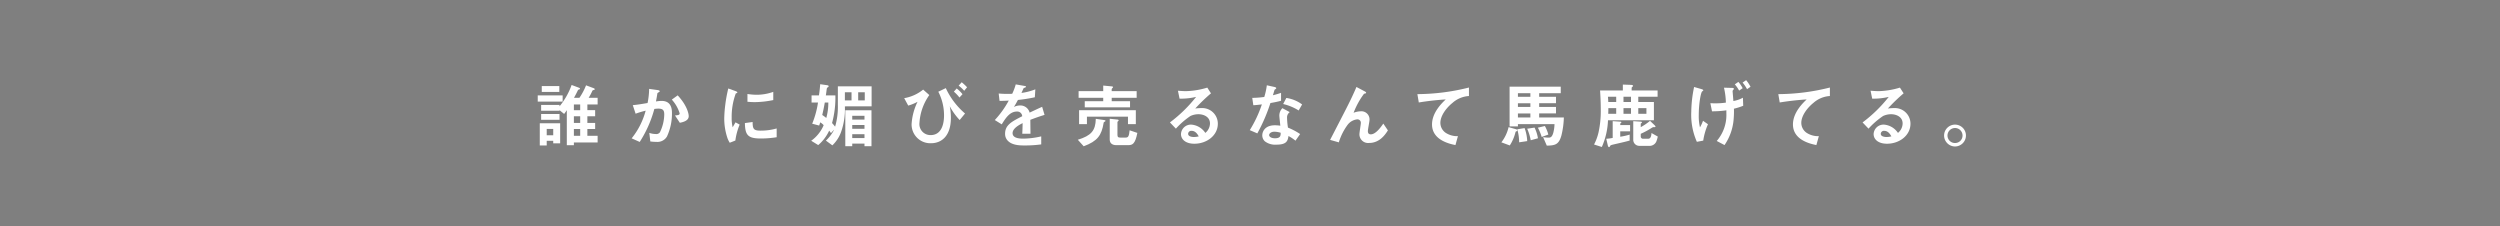 <svg id="concept_txt_4" xmlns="http://www.w3.org/2000/svg" width="530" height="48" viewBox="0 0 530 48">
  <rect x="0" y="0" width="530" height="48" fill="#808080" stroke="none"/>
  <rect id="長方形_42" data-name="長方形 42" width="530" height="48" fill="#932929" opacity="0.004"/>
  <g id="グループ_70" data-name="グループ 70" transform="translate(-1794.339 -1390.311)">
    <path id="パス_415" data-name="パス 415" d="M-10155.915-1688.677V-1690h5.28v1.32Zm3.284,8.835v-.525h-1.379v.99h-1.471v-4.71h4.32v4.245Zm-2.564-4.98v-1.23h3.9v1.23Zm6.944,4.8v.585h-1.5v-7.44a6.381,6.381,0,0,1-.571.81l-.974-.8v.12h-3.9v-1.23h3.9v.3a15.131,15.131,0,0,0,2.564-4.53l1.561.585c.045.015.21.09.21.195,0,.12-.12.165-.2.18a.325.325,0,0,0-.255.195c-.2.435-.615,1.215-.81,1.56h1.153a13.347,13.347,0,0,0,1.4-2.64l1.651.615c.044.015.194.1.194.195a.149.149,0,0,1-.121.15c-.27.075-.3.075-.39.21a11.761,11.761,0,0,1-.779,1.47h1.9v1.41h-2.174v1.215h1.648v1.29h-1.649v1.41h1.649v1.29h-1.649v1.44h2.175v1.41Zm-6.809-10.71v-1.245h3.72v1.245Zm2.429,7.845h-1.379v1.335h1.379Zm5.715-2.685h-1.335v1.41h1.335Zm0,2.7h-1.335v1.44h1.335Zm0-5.205h-1.335v1.215h1.335Z" transform="translate(12064.254 3100.533)" fill="#fff"/>
    <path id="パス_416" data-name="パス 416" d="M-10128.51-1681.3a2.332,2.332,0,0,1-2.25,1.155,9.475,9.475,0,0,1-1.29-.09l-.21-1.815a4.193,4.193,0,0,0,1.35.24.923.923,0,0,0,.9-.375,8.866,8.866,0,0,0,.915-3.735c0-.8-.165-1.275-1.245-1.275a5.646,5.646,0,0,0-.855.075,24.835,24.835,0,0,1-3.1,6.99l-1.71-.765a15.751,15.751,0,0,0,2.97-5.865,18.88,18.88,0,0,0-2.13.645l-.6-1.815c1.095-.09,2.475-.345,3.135-.45a15.6,15.6,0,0,0,.33-3l1.83.255c.119.015.42.1.42.24,0,.06-.03.1-.2.21-.27.165-.3.18-.315.33-.074.54-.18,1.065-.284,1.635a7.03,7.03,0,0,1,1.185-.12c2.04,0,2.205,1.665,2.205,2.58A11.5,11.5,0,0,1-10128.51-1681.3Zm2.715-2.9-1.021-1.545c.646-.06.99-.09.99-.45a7.67,7.67,0,0,0-1.665-2.91l1.245-.9c1.965,2.1,2.34,3.87,2.34,4.41C-10123.905-1684.732-10124.835-1684.372-10125.795-1684.192Z" transform="translate(12064.254 3100.533)" fill="#fff"/>
    <path id="パス_417" data-name="パス 417" d="M-10114.02-1680.427l-1.186.465a4.574,4.574,0,0,1-.555-1.185,13.063,13.063,0,0,1-.615-3.945,26.9,26.9,0,0,1,.225-2.955,29.489,29.489,0,0,1,.632-3.42l1.529.555c.105.045.391.15.391.27a.178.178,0,0,1-.076.135c-.029.015-.225.09-.254.1a14.228,14.228,0,0,0-.871,5.115,8.251,8.251,0,0,0,.21,2.055c.18-.315.27-.465.6-1.05l.885.48A13.317,13.317,0,0,0-10114.02-1680.427Zm5.369-.435c-2.729,0-3.3-.735-3.345-3.27l1.635-.225c.016,1.425.165,1.83,1.681,1.83a12.24,12.24,0,0,0,3.42-.465v1.86A20.506,20.506,0,0,1-10108.65-1680.862Zm-1.2-7.71c-.12,0-.811,0-1.605-.075v-1.65a13.26,13.26,0,0,0,1.92.165,10.474,10.474,0,0,0,3.555-.615v1.74A20.129,20.129,0,0,1-10109.85-1688.572Z" transform="translate(12064.254 3100.533)" fill="#fff"/>
    <path id="パス_418" data-name="パス 418" d="M-10090.8-1687.672a14.376,14.376,0,0,1-.855,5.565,7.325,7.325,0,0,1-1.8,2.7l-1.366-1.005a8.344,8.344,0,0,0,1.756-2.34l-.689.735c-.045-.075-.315-.435-.375-.51a8.756,8.756,0,0,1-2.325,3.06l-1.485-.915a7.5,7.5,0,0,0,1.5-1.41,7.588,7.588,0,0,0,1.141-1.89,2.825,2.825,0,0,0-.735-.6,5.123,5.123,0,0,1-.225.675l-1.47-.39a19.4,19.4,0,0,0,1.229-4.485h-1.365V-1690h1.561c.075-.465.165-1.005.27-2.37l1.26.18c.36.045.525.075.525.255,0,.1-.045.135-.135.195a.48.48,0,0,0-.255.33c-.016.09-.15,1.185-.2,1.41h2.025a20.533,20.533,0,0,1-.705,5.865c.345.375.524.615.645.765a14.882,14.882,0,0,0,.585-4.605v-3.945h7.155v4.245Zm-4.26-.81c-.2,1.155-.36,1.875-.54,2.64a7.607,7.607,0,0,1,.854.63,11.79,11.79,0,0,0,.436-3.27Zm5.67-2.175h-1.41v1.725h1.41Zm2.744,11.43v-.555h-2.595v.555h-1.471v-7.62h5.55v7.62Zm0-6.45h-2.595v.81h2.595Zm0,1.95h-2.595v.81h2.595Zm0,1.95h-2.595v.825h2.595Zm.061-8.88h-1.395v1.725h1.395Z" transform="translate(12064.254 3100.533)" fill="#fff"/>
    <path id="パス_419" data-name="パス 419" d="M-10072.9-1690.072a11.335,11.335,0,0,0-2.085,5.85,2.337,2.337,0,0,0,2.355,2.64c2.85,0,2.85-3.525,2.85-4.245a10.889,10.889,0,0,0-1.215-4.95l1.59-.765a15.851,15.851,0,0,0,4.08,5.385l-1.14,1.38a13.122,13.122,0,0,1-2.1-2.925,12.663,12.663,0,0,1,.24,2.46c0,3.855-1.979,5.385-4.229,5.385a3.97,3.97,0,0,1-4.1-4.095,12.437,12.437,0,0,1,1.261-4.695,9.223,9.223,0,0,1-1.979.81l-.854-1.575a8.7,8.7,0,0,0,4.019-1.815Zm6.391.525a8.547,8.547,0,0,0-1.186-1.245l.6-.675a7.248,7.248,0,0,1,1.229,1.215Zm1-1.425a7.4,7.4,0,0,0-1.17-1.095l.645-.72a11.045,11.045,0,0,1,1.141,1.065Z" transform="translate(12064.254 3100.533)" fill="#fff"/>
    <path id="パス_420" data-name="パス 420" d="M-10051.484-1684.822c0,.585.031,2.445.031,2.955h-1.741c.046-.855.062-1.59.076-2.25-.57.285-2.13,1.065-2.13,2.115,0,.975,1.155,1.17,2.25,1.17a17.339,17.339,0,0,0,3.824-.48v1.7a24.815,24.815,0,0,1-3.569.225c-.841,0-2.58,0-3.524-1.005a2.05,2.05,0,0,1-.57-1.47c0-1.86,1.38-2.565,3.63-3.72a1.039,1.039,0,0,0-1.14-.99c-1.471,0-2.37,1.365-3.2,2.715l-1.47-.915a19.979,19.979,0,0,0,2.955-4.125c-.855.045-1.32.06-1.95.06l-.181-1.56a21.107,21.107,0,0,0,2.865.06,11.6,11.6,0,0,0,.75-1.995l1.875.33c.045.015.3.045.3.15s-.06.135-.149.165c-.03.015-.33.15-.345.15-.016.015-.391.855-.466,1.02a12.655,12.655,0,0,0,2.94-.765l-.105,1.68a31.517,31.517,0,0,1-3.585.57c-.479.885-.6,1.095-.854,1.485a2.9,2.9,0,0,1,1.29-.315,2.01,2.01,0,0,1,2.04,1.515c1.755-.825,1.95-.915,2.655-1.23l.51,1.71C-10049.654-1685.5-10050.373-1685.242-10051.484-1684.822Z" transform="translate(12064.254 3100.533)" fill="#fff"/>
    <path id="パス_421" data-name="パス 421" d="M-10035.718-1684.432c-.2.09-.21.15-.226.255-.435,2.655-1.29,3.87-4.229,4.965l-1.245-1.38c2.8-.87,3.765-1.9,3.81-4.44l1.846.27c.12.015.21.075.21.165S-10035.658-1684.462-10035.718-1684.432Zm1.484-5.055v.72h3.886v1.3h-9.6v-1.3h3.915v-.72h-5.22v-1.41h5.22v-1.185l1.891.18c.1.015.194.075.194.165,0,.045-.06.105-.09.135-.135.15-.2.2-.2.27v.435h5.295v1.41Zm3.45,5.58v-1.575h-8.7v1.575h-1.665v-2.955h12.03v2.955Zm.061,4.455h-2.565c-.75,0-1.365-.36-1.365-1.17v-4.425l1.71.18c.105.015.181.075.181.165s-.045.135-.165.21c-.03.03-.09.09-.09.135v2.7c0,.465.119.6.6.6h1.139c.48,0,.722-.18.841-1.545l1.636.555C-10029.254-1679.677-10029.853-1679.452-10030.723-1679.452Z" transform="translate(12064.254 3100.533)" fill="#fff"/>
    <path id="パス_422" data-name="パス 422" d="M-10016.713-1679.752c-1.875,0-2.835-.945-2.834-2.055a2.1,2.1,0,0,1,2.205-1.995,3.921,3.921,0,0,1,2.955,1.755,2.645,2.645,0,0,0,.988-1.995c0-1.485-1.453-1.965-2.429-1.965a4.07,4.07,0,0,0-1.71.375,16.938,16.938,0,0,0-3.09,2.685l-1.26-1.32a29.639,29.639,0,0,0,5.55-5.415,14.005,14.005,0,0,1-3.51.375l-.346-1.68c.36.03,1.216.09,1.681.09a17,17,0,0,0,4.545-.75l.78,1.215a37,37,0,0,0-3.33,3.21,11.937,11.937,0,0,1,1.455-.09,3.305,3.305,0,0,1,3.328,3.315C-10011.733-1681.507-10014.072-1679.752-10016.713-1679.752Zm-.569-2.73a.661.661,0,0,0-.75.63c0,.525.69.675,1.23.675a4.261,4.261,0,0,0,1.02-.135C-10015.978-1681.657-10016.427-1682.482-10017.282-1682.482Z" transform="translate(12064.254 3100.533)" fill="#fff"/>
    <path id="パス_423" data-name="パス 423" d="M-10000.587-1688.377a36.538,36.538,0,0,1-2.775,6.435l-1.6-.69a25.681,25.681,0,0,0,2.564-5.46c-.689.09-1.108.135-1.814.18l-.226-1.56a19.977,19.977,0,0,0,2.551-.195,14.278,14.278,0,0,0,.54-2.475l1.635.36c.075.015.359.09.359.255,0,.15-.255.24-.345.33-.015.015-.3.975-.359,1.17.885-.225,1.335-.375,1.725-.51v1.68C-9998.847-1688.722-9999.312-1688.6-10000.587-1688.377Zm5.31,7.98a8.24,8.24,0,0,0-1.484-.99c-.136,1.2-.585,1.83-2.55,1.83a3.564,3.564,0,0,1-2.445-.7,1.7,1.7,0,0,1-.555-1.275c0-.81.585-2.13,2.654-2.13a7.576,7.576,0,0,1,1.17.09c-.029-.345-.21-1.875-.21-2.19a2.267,2.267,0,0,1,.646-1.53l1.56.84a1.375,1.375,0,0,0-.569,1.2,14.815,14.815,0,0,0,.194,2.085,13.782,13.782,0,0,1,2.58,1.365Zm-4.439-1.905c-.78,0-1.141.42-1.141.72,0,.33.421.675,1.245.675,1.215,0,1.2-.63,1.2-1.17A5.035,5.035,0,0,0-9999.717-1682.3Zm5.115-4.5a10.627,10.627,0,0,0-3.285-1.365l.675-1.29a7.409,7.409,0,0,1,3.345,1.38Z" transform="translate(12064.254 3100.533)" fill="#fff"/>
    <path id="パス_424" data-name="パス 424" d="M-9979.662-1679.917a1.839,1.839,0,0,1-2.055-1.845c0-.375.3-2.115.3-2.355a.722.722,0,0,0-.78-.8,2.945,2.945,0,0,0-2,1.125,12.39,12.39,0,0,0-1.89,3.75l-1.845-.525c3.615-6.99,3.99-7.725,4.665-9.165.51-1.095.72-1.575.915-2.055l1.694.9c.091.045.36.18.36.33a.159.159,0,0,1-.12.135,2.7,2.7,0,0,0-.33.09,16.394,16.394,0,0,0-2.205,4.02,4.4,4.4,0,0,1,1.5-.315,1.721,1.721,0,0,1,1.875,1.815c0,.345-.346,1.995-.346,2.37,0,.525.241.7.616.7,1.034,0,2.1-1.47,2.653-2.28l.976,1.44C-9976.227-1681.717-9977.412-1679.917-9979.662-1679.917Z" transform="translate(12064.254 3100.533)" fill="#fff"/>
    <path id="パス_425" data-name="パス 425" d="M-9961.991-1688.407c-1.319,1.065-2.564,2.73-2.564,4.23a2.57,2.57,0,0,0,1.109,2.1,4.453,4.453,0,0,0,2.61.72l-.525,1.89c-1.215-.255-4.965-1.035-4.965-4.38,0-2.565,2.205-4.635,2.91-5.295a57.366,57.366,0,0,0-5.715.645l-.3-1.77a45.405,45.405,0,0,0,10.934-1.4v1.8A5.807,5.807,0,0,0-9961.991-1688.407Z" transform="translate(12064.254 3100.533)" fill="#fff"/>
    <path id="パス_426" data-name="パス 426" d="M-9948.61-1682.287a9.168,9.168,0,0,1-1.23,2.9l-1.784-.66a8.328,8.328,0,0,0,1.53-3.225l1.59.45c.09.03.255.1.255.225S-9948.341-1682.437-9948.61-1682.287Zm9.72.765c-.556,2.025-1.41,2.13-3.105,2.175l-.78-1.8a7.748,7.748,0,0,0,1.141.1c.39,0,.734-.045,1.02-1.035a8.153,8.153,0,0,0,.255-1.83h-7.754v.48h-1.77v-8.415h10.845v1.38h-4.575v.765h3.569v1.365h-3.569v.78h3.569v1.38h-3.569v.855h5.234A17.552,17.552,0,0,1-9938.891-1681.522Zm-8.971,1.47a9.633,9.633,0,0,0-.4-2.76l1.56-.255a8.912,8.912,0,0,1,.554,2.76Zm2.387-10.41h-2.641v.765h2.641Zm0,2.13h-2.641v.78h2.641Zm0,2.16h-2.641v.855h2.64Zm.073,5.685a10.674,10.674,0,0,0-.75-2.445l1.561-.24a7.955,7.955,0,0,1,.72,2.265Zm2.325-.7a10.642,10.642,0,0,0-.809-1.965l1.483-.36a8.038,8.038,0,0,1,.735,1.815Z" transform="translate(12064.254 3100.533)" fill="#fff"/>
    <path id="パス_427" data-name="パス 427" d="M-9922.6-1689.712v1.11h3.314v3.87h-9.734a15.436,15.436,0,0,1-1.306,5.669l-1.649-.524a10.7,10.7,0,0,0,.944-2.55,21.134,21.134,0,0,0,.48-4.815c0-1.365-.061-2.73-.149-4.095h4.829v-1.245l1.665.06c.061,0,.5.015.5.21,0,.075-.105.165-.135.195-.061.06-.165.15-.165.225v.555h5.5v1.335Zm-3.825,7.335v1.14a13.005,13.005,0,0,0,2-.45v1.26c-.285.09-.556.15-.9.24-.66.165-1.71.405-2.37.555-.75.18-.795.195-.915.434-.045.091-.09.166-.194.166-.181,0-.271-.39-.285-.48l-.3-1.29a9.784,9.784,0,0,0,1.364-.18v-3.555l1.545.1c.061,0,.3.015.3.12s-.091.165-.24.285v.33h2.085v1.32Zm-.855-7.335h-1.755c.03.285.045.405.075,1.11h1.68Zm0,2.415h-1.665c0,.39,0,.87-.029,1.2h1.694Zm3.136-2.415h-1.591v1.11h1.591Zm0,2.415h-1.591v1.2h1.591Zm5.4,7.005a1.551,1.551,0,0,1-1.32.99h-2.31a1.279,1.279,0,0,1-1.29-1.2v-4.035l1.515.1c.075,0,.33.015.33.135,0,.09-.1.18-.255.285v.75a12.081,12.081,0,0,0,1.965-1.335l.99.945c.03.03.165.18.165.27,0,.12-.06.12-.39.12-.136,0-.15,0-.54.24a17.12,17.12,0,0,1-2.19,1.17v.54a.475.475,0,0,0,.54.51h1c.346,0,.675-.165.735-1.215l1.335.75A6.709,6.709,0,0,1-9918.745-1680.292Zm-2.13-7.005h-1.725v1.2h1.725Z" transform="translate(12064.254 3100.533)" fill="#fff"/>
    <path id="パス_428" data-name="パス 428" d="M-9908.83-1680.412l-1.35.255a14.123,14.123,0,0,1-1.185-6.36,26.8,26.8,0,0,1,.6-5.265l1.515.435c.15.045.435.135.435.27,0,.06-.029.075-.239.24-.3.24-.721,2.655-.721,4.98a10.2,10.2,0,0,0,.256,2.64,8.6,8.6,0,0,0,.644-1.4l1.05.735A13.621,13.621,0,0,0-9908.83-1680.412Zm6.51-6.765a18.389,18.389,0,0,1-.06,2.19,11.19,11.19,0,0,1-1.936,5.52l-1.649-.87a8.426,8.426,0,0,0,2.04-5.85v-.645a21.572,21.572,0,0,1-3.044.21l-.347-1.725c.512.03.735.03,1.052.03a14.608,14.608,0,0,0,2.234-.15,14.972,14.972,0,0,0-.405-3.165l1.71.045c.15,0,.39.015.39.2a.429.429,0,0,1-.12.21.454.454,0,0,0-.15.27c0,.06.15,1.77.165,2.1a6.585,6.585,0,0,0,2.025-.7l.06,1.71A14.021,14.021,0,0,1-9902.32-1687.177Zm1.1-3.84a6.9,6.9,0,0,0-.915-1.32l.75-.525a6.665,6.665,0,0,1,.915,1.335Zm1.68-.3a8.131,8.131,0,0,0-.945-1.4l.75-.51a7.488,7.488,0,0,1,.931,1.4Z" transform="translate(12064.254 3100.533)" fill="#fff"/>
    <path id="パス_429" data-name="パス 429" d="M-9885.474-1688.407c-1.32,1.065-2.565,2.73-2.565,4.23a2.569,2.569,0,0,0,1.11,2.1,4.448,4.448,0,0,0,2.609.72l-.524,1.89c-1.215-.255-4.965-1.035-4.965-4.38,0-2.565,2.205-4.635,2.909-5.295a57.313,57.313,0,0,0-5.714.645l-.3-1.77a45.422,45.422,0,0,0,10.936-1.4v1.8A5.8,5.8,0,0,0-9885.474-1688.407Z" transform="translate(12064.254 3100.533)" fill="#fff"/>
    <path id="パス_430" data-name="パス 430" d="M-9869.874-1679.752c-1.874,0-2.834-.945-2.834-2.055a2.1,2.1,0,0,1,2.205-1.995,3.919,3.919,0,0,1,2.954,1.755,2.639,2.639,0,0,0,.99-1.995c0-1.485-1.454-1.965-2.43-1.965a4.07,4.07,0,0,0-1.71.375,16.938,16.938,0,0,0-3.09,2.685l-1.26-1.32a29.639,29.639,0,0,0,5.55-5.415,14.005,14.005,0,0,1-3.51.375l-.345-1.68c.359.03,1.215.09,1.68.09a17,17,0,0,0,4.545-.75l.78,1.215a37,37,0,0,0-3.33,3.21,11.948,11.948,0,0,1,1.455-.09,3.306,3.306,0,0,1,3.329,3.315C-9864.894-1681.507-9867.234-1679.752-9869.874-1679.752Zm-.57-2.73a.661.661,0,0,0-.749.63c0,.525.689.675,1.229.675a4.261,4.261,0,0,0,1.02-.135C-9869.139-1681.657-9869.589-1682.482-9870.444-1682.482Z" transform="translate(12064.254 3100.533)" fill="#fff"/>
    <path id="パス_431" data-name="パス 431" d="M-9853.133-1681.492a2.334,2.334,0,0,1-2.311,2.325,2.336,2.336,0,0,1-2.324-2.325,2.314,2.314,0,0,1,2.324-2.31A2.311,2.311,0,0,1-9853.133-1681.492Zm-3.915,0a1.584,1.584,0,0,0,1.6,1.59,1.582,1.582,0,0,0,1.591-1.59,1.591,1.591,0,0,0-1.591-1.59A1.6,1.6,0,0,0-9857.048-1681.492Z" transform="translate(12064.254 3100.533)" fill="#fff"/>
  </g>
</svg>
